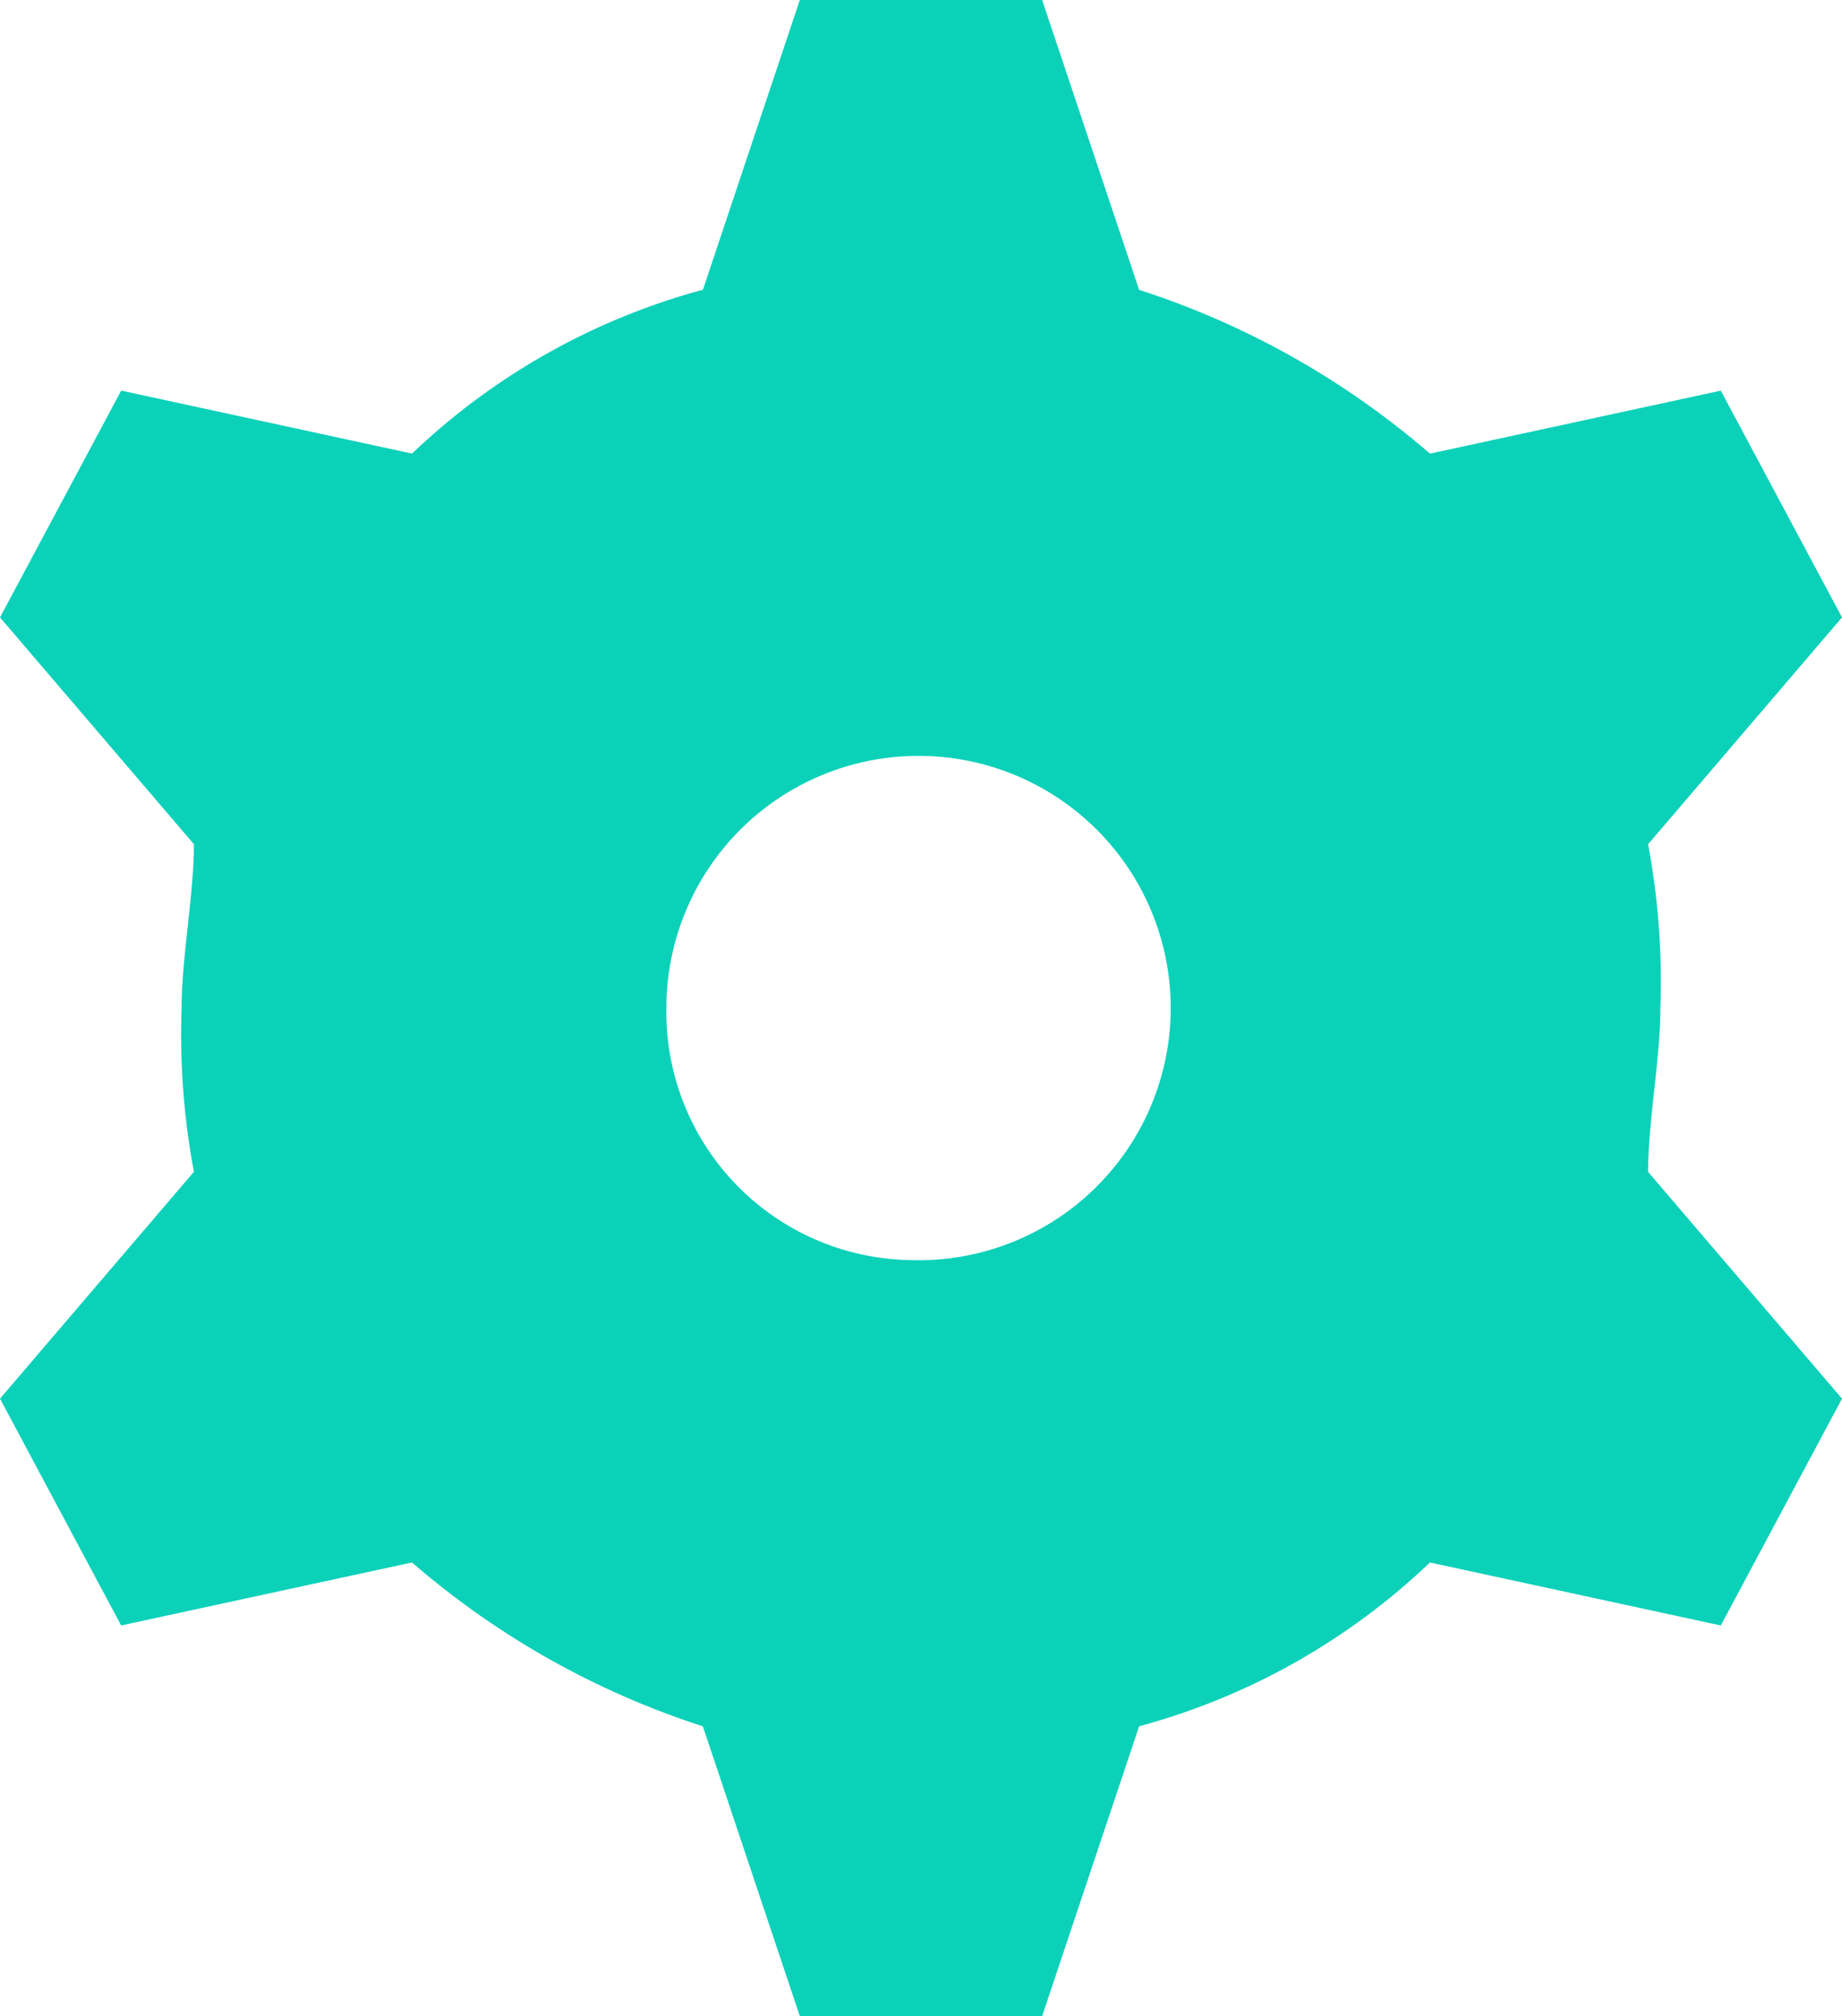 <?xml version="1.0" encoding="UTF-8"?> <svg xmlns="http://www.w3.org/2000/svg" id="Settings" width="30" height="32.833" viewBox="0 0 30 32.833"><rect id="Rectangle_193" data-name="Rectangle 193" width="15.956" height="15.956" fill="none"></rect><path id="Tracé_104" data-name="Tracé 104" d="M274.8,20.521a4.107,4.107,0,1,0-3.947-4.1A4.04,4.04,0,0,0,274.8,20.521ZM266.711,7.387a11.009,11.009,0,0,1,4.737-2.668L273.026,0h3.947l1.579,4.72a13.629,13.629,0,0,1,4.737,2.668l4.737-1.026L290,10.055l-3.158,3.694a12.157,12.157,0,0,1,.2,2.668c0,.821-.2,1.847-.2,2.668L290,22.778l-1.974,3.694-4.737-1.026a11.009,11.009,0,0,1-4.737,2.668l-1.579,4.72h-3.947l-1.579-4.72a13.63,13.63,0,0,1-4.737-2.668l-4.737,1.026L260,22.778l3.158-3.694a12.152,12.152,0,0,1-.2-2.668c0-.821.2-1.847.2-2.668L260,10.055l1.974-3.694Z" transform="translate(-260)" fill="#0bd1b9" fill-rule="evenodd"></path></svg> 